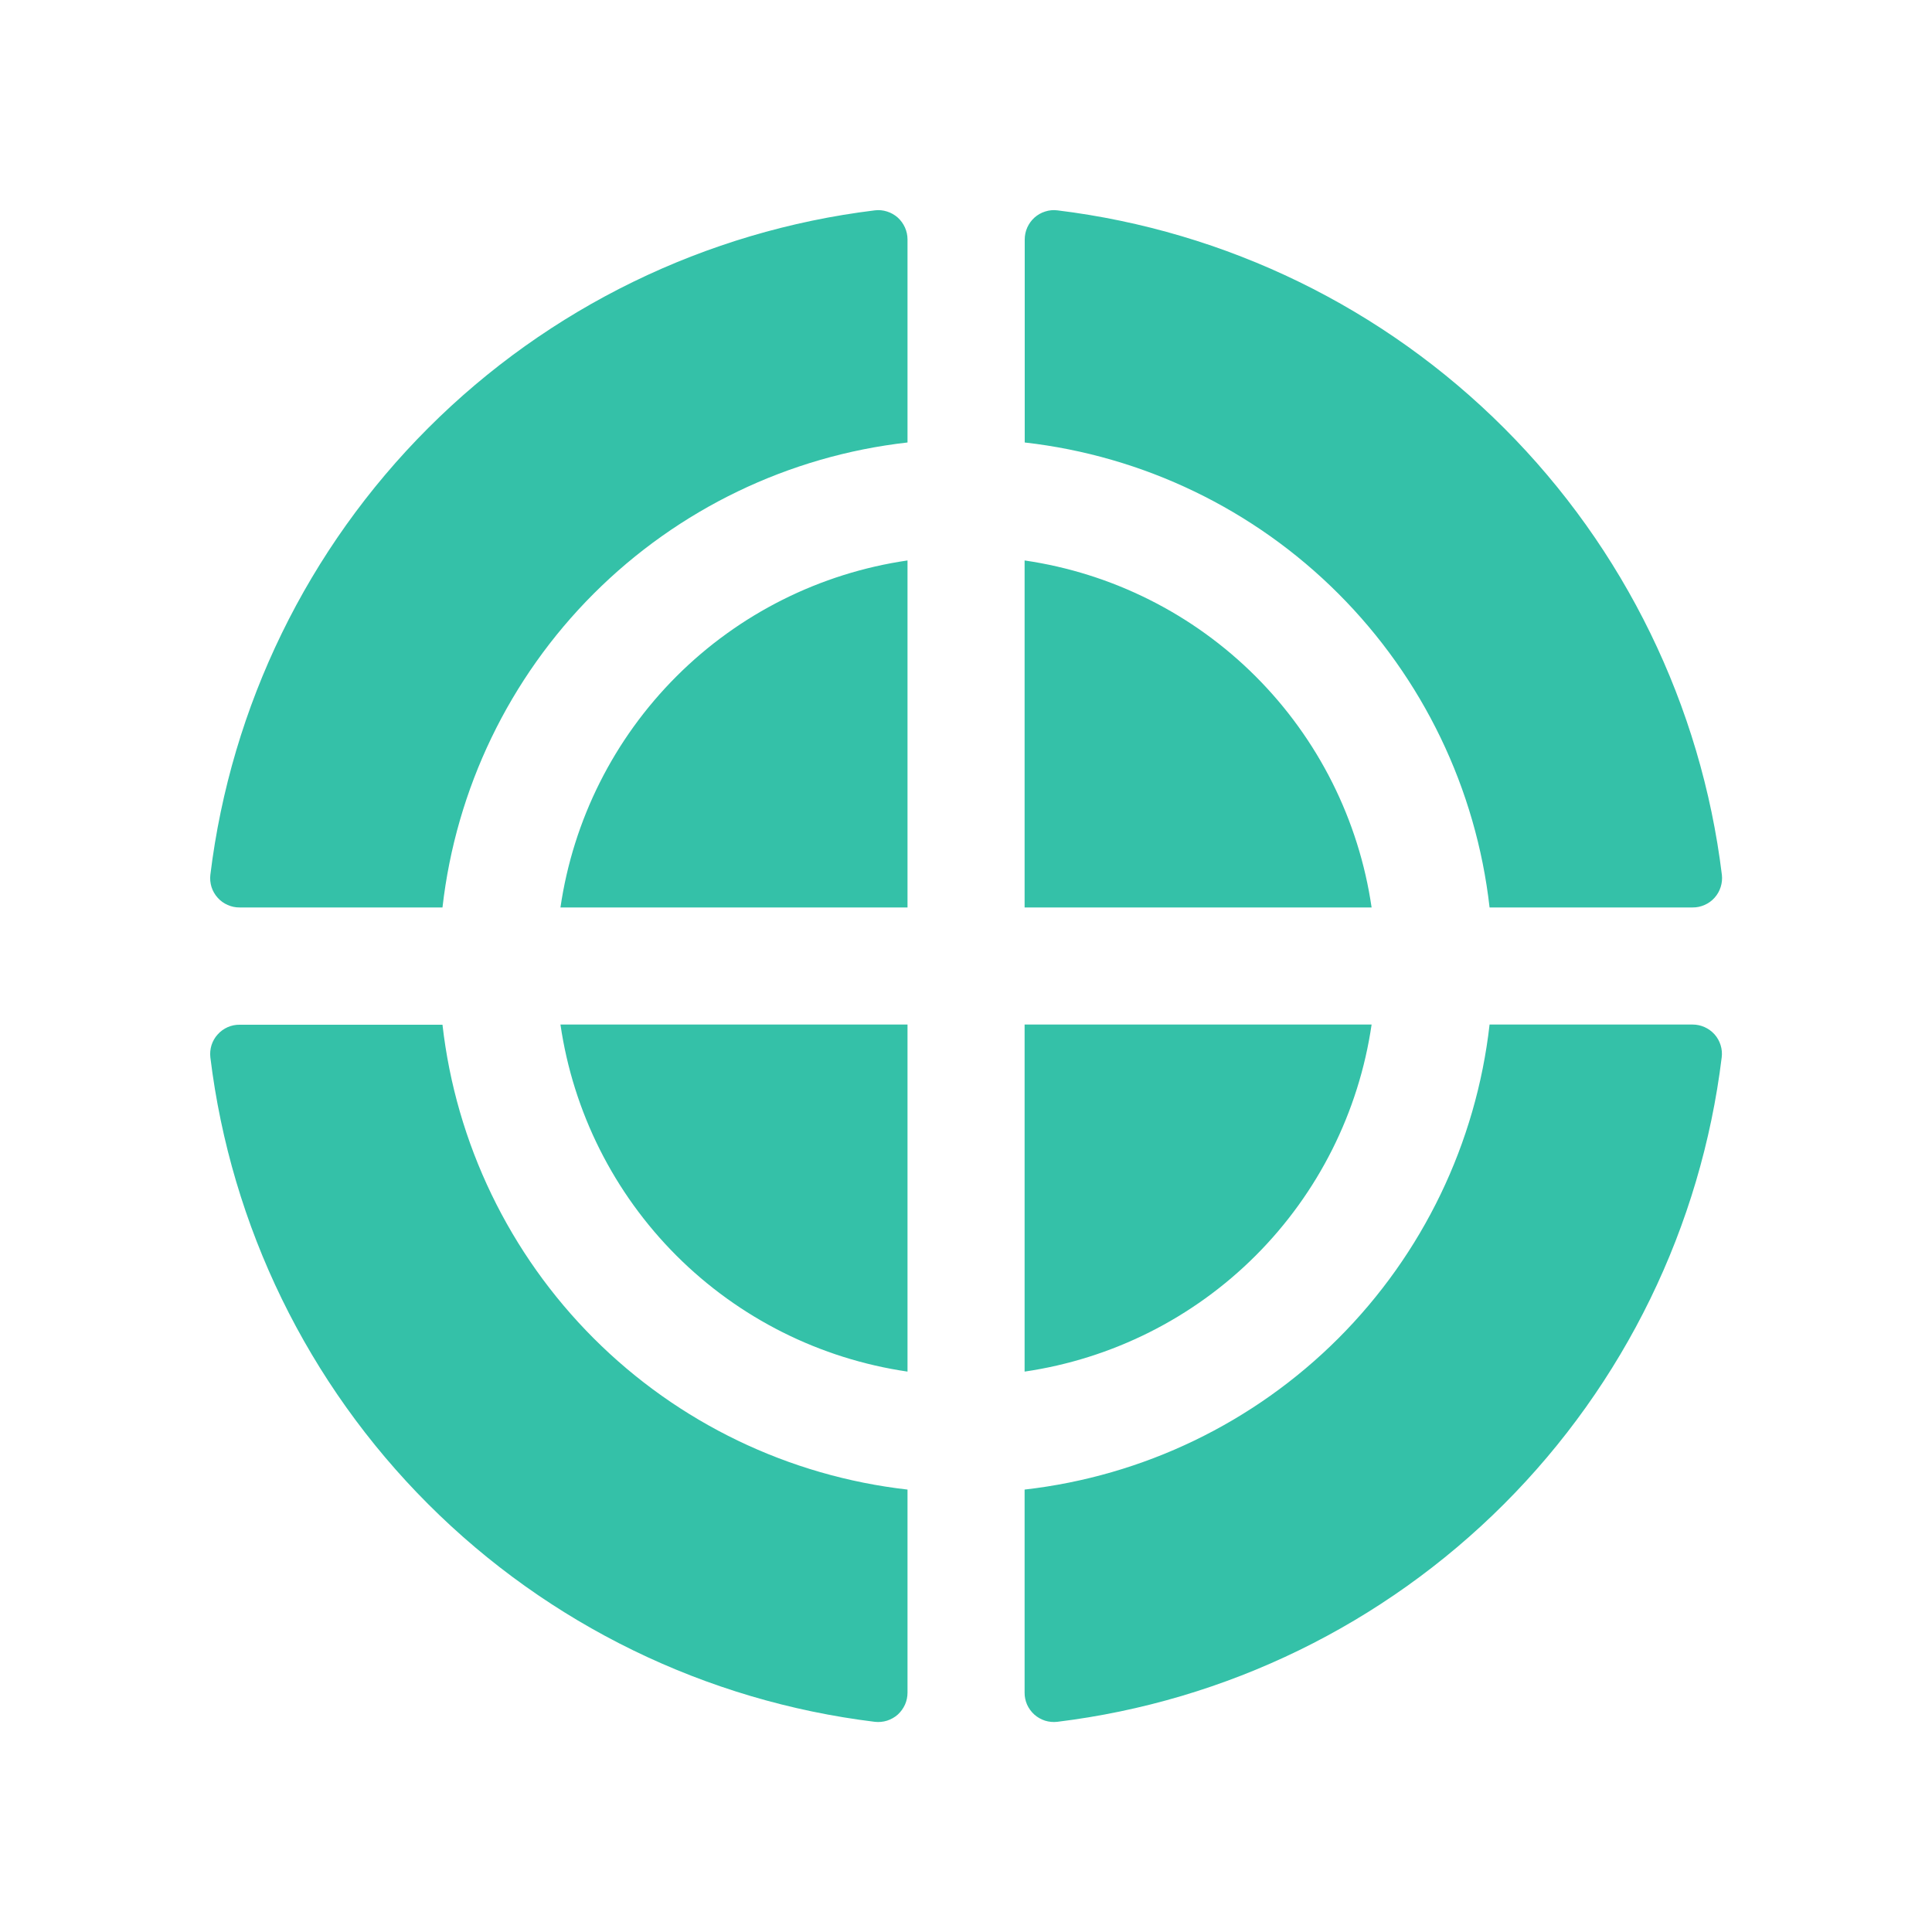 <svg width="33" height="33" viewBox="0 0 33 33" fill="none" xmlns="http://www.w3.org/2000/svg">
<g clip-path="url(#clip0_2584_2460)">
<path d="M15.501 25.443V28.91C15.501 28.981 15.487 29.051 15.458 29.116C15.429 29.18 15.387 29.238 15.335 29.286C15.282 29.333 15.22 29.368 15.152 29.39C15.085 29.411 15.014 29.418 14.943 29.41C12.056 29.057 9.369 27.748 7.313 25.691C5.256 23.634 3.946 20.948 3.593 18.06C3.585 17.99 3.592 17.919 3.613 17.851C3.635 17.784 3.67 17.721 3.718 17.669C3.765 17.616 3.823 17.574 3.888 17.545C3.952 17.517 4.022 17.502 4.093 17.503H7.558C7.788 19.529 8.699 21.418 10.142 22.861C11.584 24.303 13.474 25.213 15.501 25.443ZM23.428 17.5H17.501V23.428C18.995 23.209 20.379 22.515 21.447 21.447C22.515 20.379 23.21 18.995 23.428 17.5ZM17.501 9.573V15.5H23.428C23.21 14.005 22.515 12.621 21.447 11.553C20.379 10.485 18.995 9.791 17.501 9.573ZM28.911 17.5H25.443C25.214 19.527 24.303 21.417 22.86 22.86C21.418 24.302 19.528 25.213 17.501 25.443V28.91C17.5 28.981 17.515 29.051 17.543 29.116C17.572 29.18 17.614 29.238 17.667 29.286C17.72 29.333 17.782 29.368 17.849 29.39C17.917 29.411 17.988 29.418 18.058 29.41C20.946 29.057 23.632 27.748 25.689 25.691C27.746 23.634 29.055 20.948 29.408 18.06C29.417 17.99 29.41 17.918 29.389 17.851C29.368 17.783 29.333 17.721 29.286 17.668C29.238 17.615 29.181 17.573 29.116 17.544C29.052 17.515 28.982 17.5 28.911 17.5ZM25.443 15.5H28.911C28.982 15.501 29.052 15.486 29.116 15.457C29.181 15.429 29.239 15.387 29.286 15.334C29.334 15.281 29.369 15.219 29.39 15.152C29.412 15.084 29.419 15.013 29.411 14.943C29.058 12.055 27.748 9.369 25.691 7.312C23.634 5.255 20.948 3.946 18.061 3.593C17.99 3.584 17.919 3.591 17.852 3.613C17.784 3.634 17.722 3.67 17.669 3.717C17.617 3.764 17.575 3.822 17.546 3.887C17.517 3.952 17.503 4.022 17.503 4.093V7.558C19.53 7.788 21.419 8.698 22.861 10.141C24.303 11.584 25.214 13.473 25.443 15.5ZM14.943 3.593C12.056 3.946 9.369 5.255 7.313 7.312C5.256 9.369 3.946 12.055 3.593 14.943C3.585 15.013 3.592 15.084 3.613 15.152C3.635 15.219 3.67 15.281 3.718 15.334C3.765 15.387 3.823 15.429 3.888 15.457C3.952 15.486 4.022 15.501 4.093 15.5H7.558C7.788 13.473 8.698 11.583 10.141 10.14C11.584 8.698 13.473 7.787 15.501 7.558V4.09C15.501 4.019 15.486 3.95 15.457 3.885C15.428 3.821 15.386 3.763 15.334 3.716C15.281 3.669 15.219 3.634 15.152 3.613C15.084 3.591 15.013 3.584 14.943 3.593ZM9.573 15.5H15.501V9.573C14.006 9.791 12.622 10.485 11.554 11.553C10.486 12.621 9.791 14.005 9.573 15.5ZM15.501 23.428V17.5H9.573C9.791 18.995 10.486 20.379 11.554 21.447C12.622 22.515 14.006 23.209 15.501 23.428Z" fill="#34C1A8"/>
</g>
<defs>
<clipPath id="clip0_2584_2460">
<rect width="32" height="32" fill="white" transform="translate(0.5 0.5)"/>
</clipPath>
</defs>
</svg>
